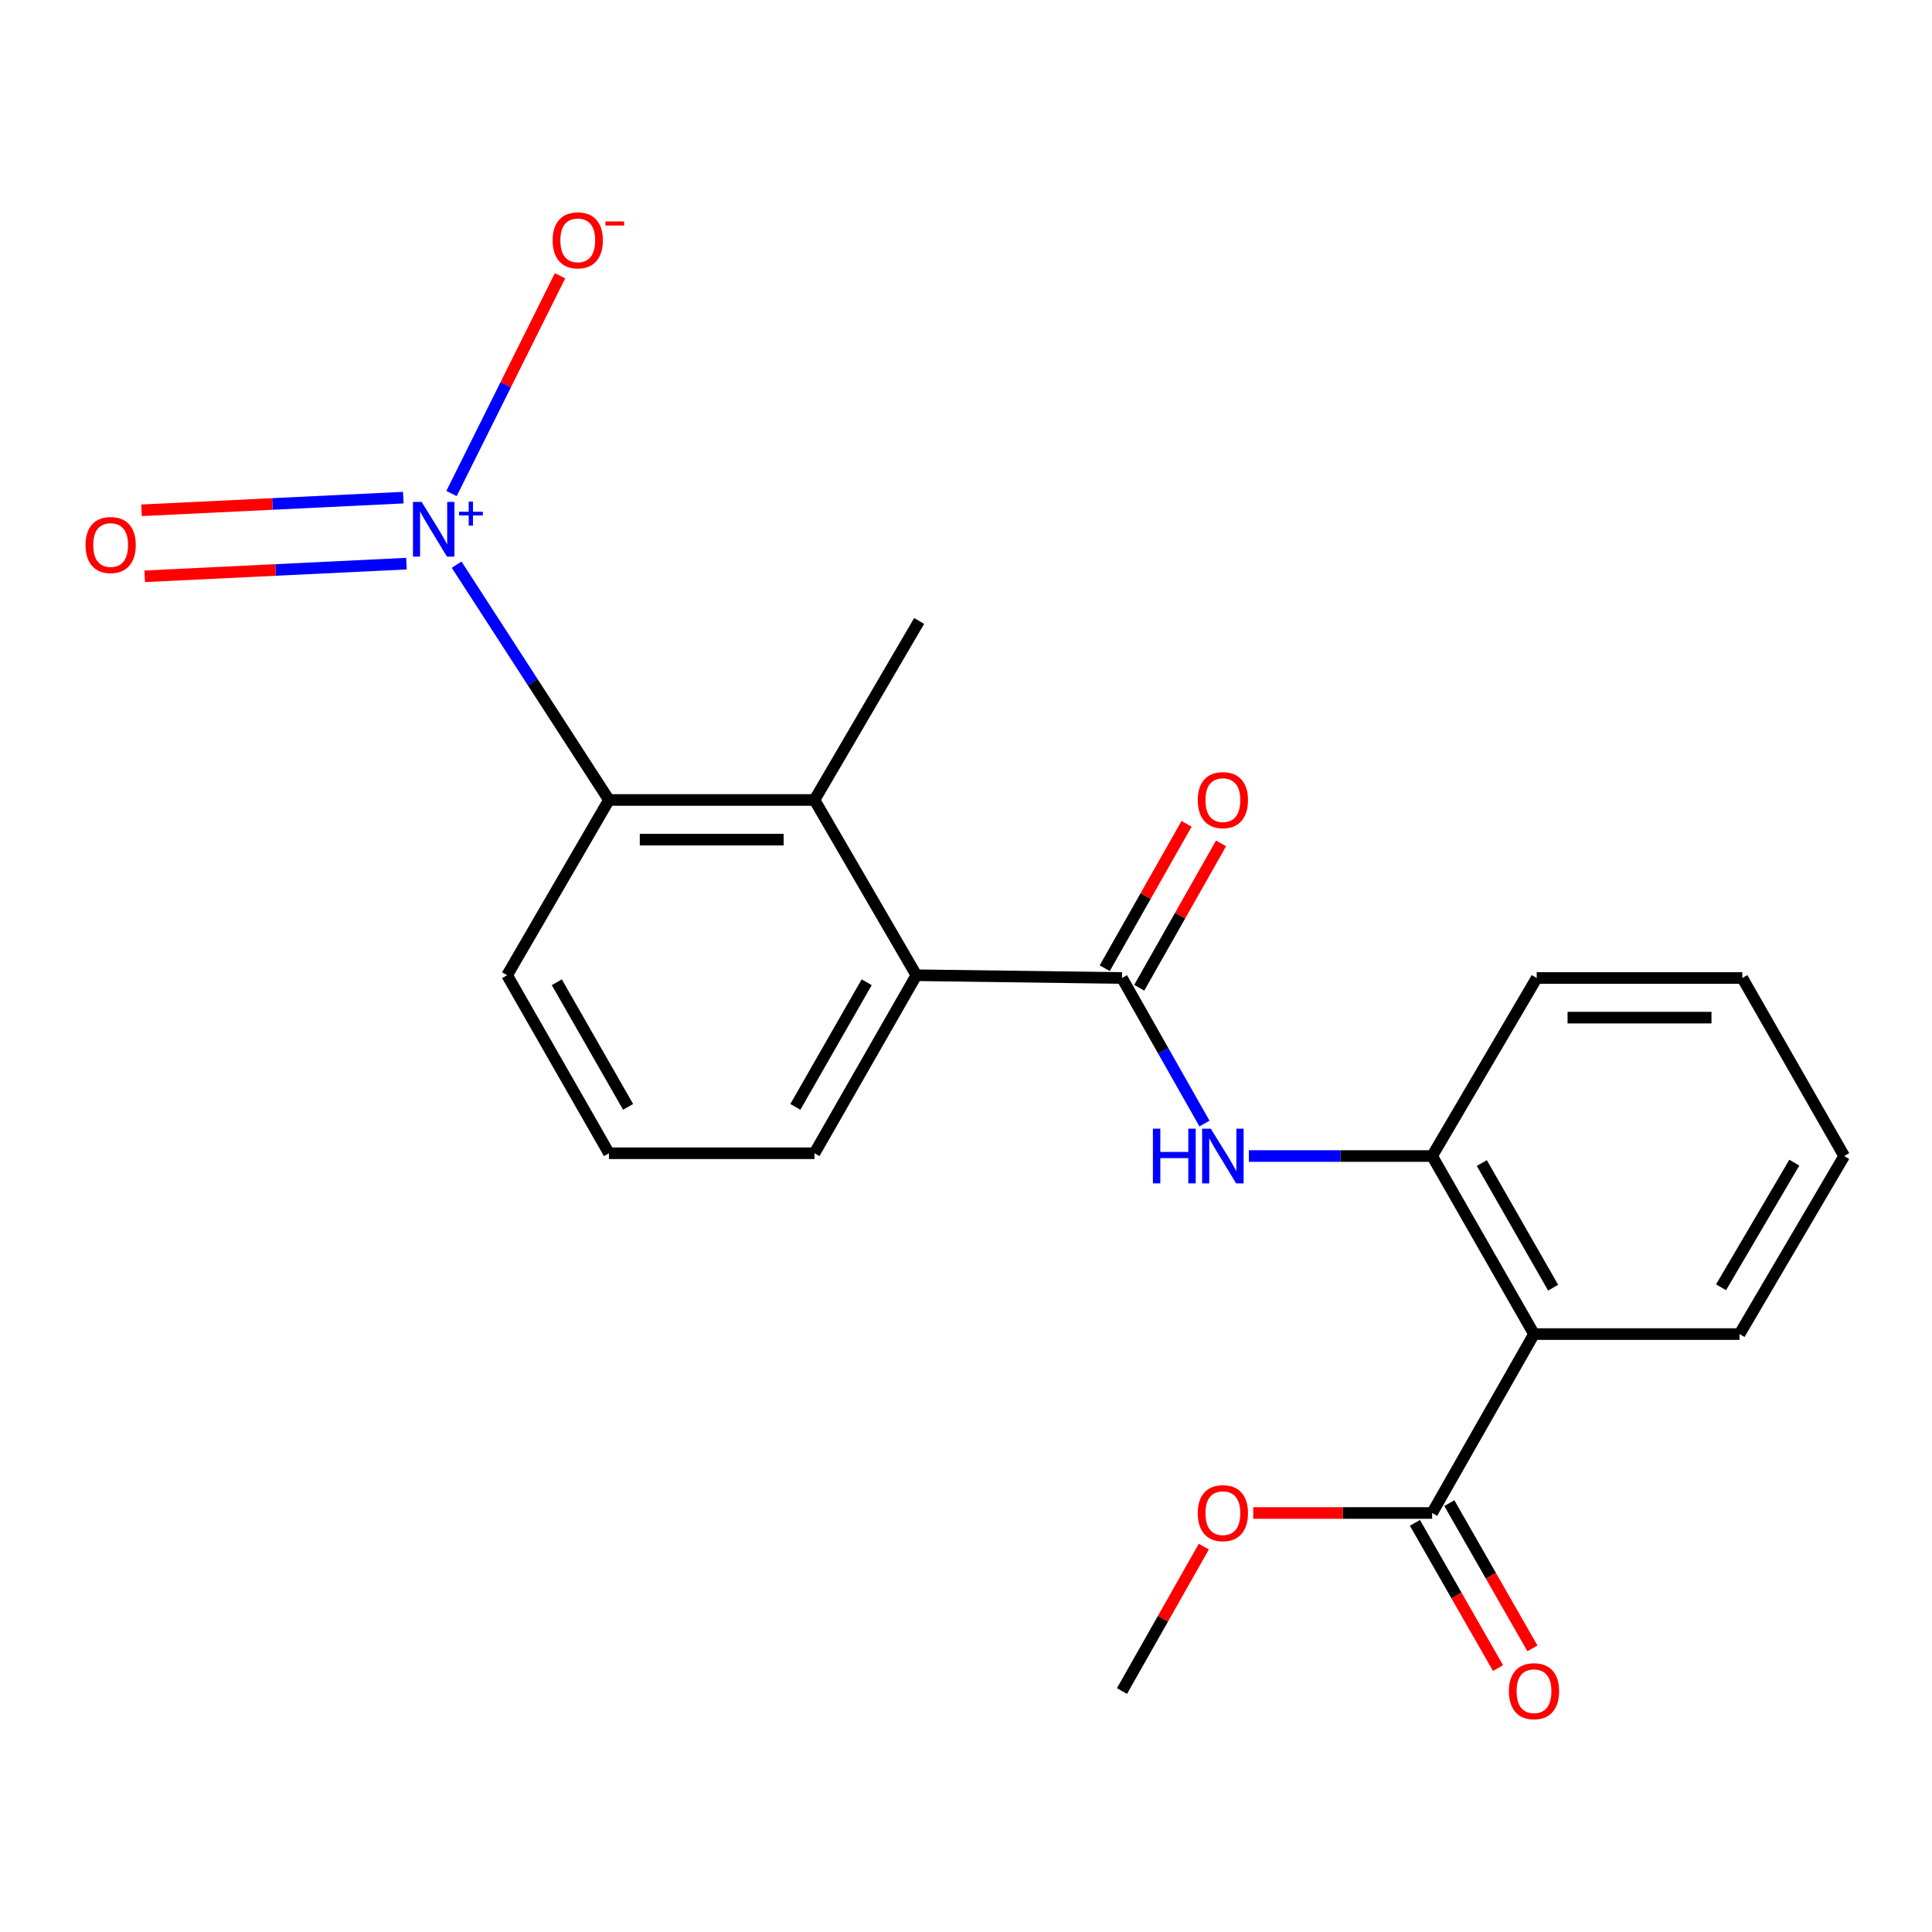 <?xml version='1.0' encoding='iso-8859-1'?>
<svg version='1.1' baseProfile='full'
              xmlns='http://www.w3.org/2000/svg'
                      xmlns:rdkit='http://www.rdkit.org/xml'
                      xmlns:xlink='http://www.w3.org/1999/xlink'
                  xml:space='preserve'
width='1000px' height='1000px' viewBox='0 0 1000 1000'>
<!-- END OF HEADER -->
<rect style='opacity:1.0;fill:#FFFFFF;stroke:none' width='1000' height='1000' x='0' y='0'> </rect>
<path class='bond-2' d='M 236.355,292.27 L 275.774,353.167' style='fill:none;fill-rule:evenodd;stroke:#0000FF;stroke-width:6px;stroke-linecap:butt;stroke-linejoin:miter;stroke-opacity:1' />
<path class='bond-2' d='M 275.774,353.167 L 315.194,414.065' style='fill:none;fill-rule:evenodd;stroke:#000000;stroke-width:6px;stroke-linecap:butt;stroke-linejoin:miter;stroke-opacity:1' />
<path class='bond-8' d='M 233.702,255.449 L 261.785,199.097' style='fill:none;fill-rule:evenodd;stroke:#0000FF;stroke-width:6px;stroke-linecap:butt;stroke-linejoin:miter;stroke-opacity:1' />
<path class='bond-8' d='M 261.785,199.097 L 289.869,142.745' style='fill:none;fill-rule:evenodd;stroke:#FF0000;stroke-width:6px;stroke-linecap:butt;stroke-linejoin:miter;stroke-opacity:1' />
<path class='bond-9' d='M 208.737,257.577 L 140.997,260.851' style='fill:none;fill-rule:evenodd;stroke:#0000FF;stroke-width:6px;stroke-linecap:butt;stroke-linejoin:miter;stroke-opacity:1' />
<path class='bond-9' d='M 140.997,260.851 L 73.257,264.126' style='fill:none;fill-rule:evenodd;stroke:#FF0000;stroke-width:6px;stroke-linecap:butt;stroke-linejoin:miter;stroke-opacity:1' />
<path class='bond-9' d='M 210.388,291.739 L 142.648,295.014' style='fill:none;fill-rule:evenodd;stroke:#0000FF;stroke-width:6px;stroke-linecap:butt;stroke-linejoin:miter;stroke-opacity:1' />
<path class='bond-9' d='M 142.648,295.014 L 74.908,298.289' style='fill:none;fill-rule:evenodd;stroke:#FF0000;stroke-width:6px;stroke-linecap:butt;stroke-linejoin:miter;stroke-opacity:1' />
<path class='bond-0' d='M 580.732,506.207 L 474.316,504.782' style='fill:none;fill-rule:evenodd;stroke:#000000;stroke-width:6px;stroke-linecap:butt;stroke-linejoin:miter;stroke-opacity:1' />
<path class='bond-4' d='M 580.732,506.207 L 602.083,543.88' style='fill:none;fill-rule:evenodd;stroke:#000000;stroke-width:6px;stroke-linecap:butt;stroke-linejoin:miter;stroke-opacity:1' />
<path class='bond-4' d='M 602.083,543.88 L 623.434,581.553' style='fill:none;fill-rule:evenodd;stroke:#0000FF;stroke-width:6px;stroke-linecap:butt;stroke-linejoin:miter;stroke-opacity:1' />
<path class='bond-10' d='M 589.659,511.267 L 610.839,473.9' style='fill:none;fill-rule:evenodd;stroke:#000000;stroke-width:6px;stroke-linecap:butt;stroke-linejoin:miter;stroke-opacity:1' />
<path class='bond-10' d='M 610.839,473.9 L 632.019,436.533' style='fill:none;fill-rule:evenodd;stroke:#FF0000;stroke-width:6px;stroke-linecap:butt;stroke-linejoin:miter;stroke-opacity:1' />
<path class='bond-10' d='M 571.806,501.148 L 592.986,463.78' style='fill:none;fill-rule:evenodd;stroke:#000000;stroke-width:6px;stroke-linecap:butt;stroke-linejoin:miter;stroke-opacity:1' />
<path class='bond-10' d='M 592.986,463.78 L 614.166,426.413' style='fill:none;fill-rule:evenodd;stroke:#FF0000;stroke-width:6px;stroke-linecap:butt;stroke-linejoin:miter;stroke-opacity:1' />
<path class='bond-1' d='M 793.998,690.515 L 741.269,598.361' style='fill:none;fill-rule:evenodd;stroke:#000000;stroke-width:6px;stroke-linecap:butt;stroke-linejoin:miter;stroke-opacity:1' />
<path class='bond-1' d='M 803.9,666.5 L 766.99,601.992' style='fill:none;fill-rule:evenodd;stroke:#000000;stroke-width:6px;stroke-linecap:butt;stroke-linejoin:miter;stroke-opacity:1' />
<path class='bond-7' d='M 793.998,690.515 L 741.269,783.124' style='fill:none;fill-rule:evenodd;stroke:#000000;stroke-width:6px;stroke-linecap:butt;stroke-linejoin:miter;stroke-opacity:1' />
<path class='bond-13' d='M 793.998,690.515 L 900.38,690.515' style='fill:none;fill-rule:evenodd;stroke:#000000;stroke-width:6px;stroke-linecap:butt;stroke-linejoin:miter;stroke-opacity:1' />
<path class='bond-3' d='M 315.194,414.065 L 421.576,414.065' style='fill:none;fill-rule:evenodd;stroke:#000000;stroke-width:6px;stroke-linecap:butt;stroke-linejoin:miter;stroke-opacity:1' />
<path class='bond-3' d='M 331.151,434.587 L 405.618,434.587' style='fill:none;fill-rule:evenodd;stroke:#000000;stroke-width:6px;stroke-linecap:butt;stroke-linejoin:miter;stroke-opacity:1' />
<path class='bond-14' d='M 315.194,414.065 L 262.487,504.782' style='fill:none;fill-rule:evenodd;stroke:#000000;stroke-width:6px;stroke-linecap:butt;stroke-linejoin:miter;stroke-opacity:1' />
<path class='bond-5' d='M 421.576,414.065 L 474.316,504.782' style='fill:none;fill-rule:evenodd;stroke:#000000;stroke-width:6px;stroke-linecap:butt;stroke-linejoin:miter;stroke-opacity:1' />
<path class='bond-16' d='M 421.576,414.065 L 475.753,321.41' style='fill:none;fill-rule:evenodd;stroke:#000000;stroke-width:6px;stroke-linecap:butt;stroke-linejoin:miter;stroke-opacity:1' />
<path class='bond-6' d='M 646.408,598.361 L 693.838,598.361' style='fill:none;fill-rule:evenodd;stroke:#0000FF;stroke-width:6px;stroke-linecap:butt;stroke-linejoin:miter;stroke-opacity:1' />
<path class='bond-6' d='M 693.838,598.361 L 741.269,598.361' style='fill:none;fill-rule:evenodd;stroke:#000000;stroke-width:6px;stroke-linecap:butt;stroke-linejoin:miter;stroke-opacity:1' />
<path class='bond-22' d='M 474.316,504.782 L 421.576,596.924' style='fill:none;fill-rule:evenodd;stroke:#000000;stroke-width:6px;stroke-linecap:butt;stroke-linejoin:miter;stroke-opacity:1' />
<path class='bond-22' d='M 448.595,508.409 L 411.676,572.909' style='fill:none;fill-rule:evenodd;stroke:#000000;stroke-width:6px;stroke-linecap:butt;stroke-linejoin:miter;stroke-opacity:1' />
<path class='bond-17' d='M 741.269,598.361 L 795.4,506.207' style='fill:none;fill-rule:evenodd;stroke:#000000;stroke-width:6px;stroke-linecap:butt;stroke-linejoin:miter;stroke-opacity:1' />
<path class='bond-11' d='M 732.363,788.22 L 753.871,825.81' style='fill:none;fill-rule:evenodd;stroke:#000000;stroke-width:6px;stroke-linecap:butt;stroke-linejoin:miter;stroke-opacity:1' />
<path class='bond-11' d='M 753.871,825.81 L 775.379,863.399' style='fill:none;fill-rule:evenodd;stroke:#FF0000;stroke-width:6px;stroke-linecap:butt;stroke-linejoin:miter;stroke-opacity:1' />
<path class='bond-11' d='M 750.175,778.028 L 771.683,815.618' style='fill:none;fill-rule:evenodd;stroke:#000000;stroke-width:6px;stroke-linecap:butt;stroke-linejoin:miter;stroke-opacity:1' />
<path class='bond-11' d='M 771.683,815.618 L 793.191,853.208' style='fill:none;fill-rule:evenodd;stroke:#FF0000;stroke-width:6px;stroke-linecap:butt;stroke-linejoin:miter;stroke-opacity:1' />
<path class='bond-12' d='M 741.269,783.124 L 694.968,783.124' style='fill:none;fill-rule:evenodd;stroke:#000000;stroke-width:6px;stroke-linecap:butt;stroke-linejoin:miter;stroke-opacity:1' />
<path class='bond-12' d='M 694.968,783.124 L 648.668,783.124' style='fill:none;fill-rule:evenodd;stroke:#FF0000;stroke-width:6px;stroke-linecap:butt;stroke-linejoin:miter;stroke-opacity:1' />
<path class='bond-19' d='M 623.094,800.532 L 601.913,837.905' style='fill:none;fill-rule:evenodd;stroke:#FF0000;stroke-width:6px;stroke-linecap:butt;stroke-linejoin:miter;stroke-opacity:1' />
<path class='bond-19' d='M 601.913,837.905 L 580.732,875.278' style='fill:none;fill-rule:evenodd;stroke:#000000;stroke-width:6px;stroke-linecap:butt;stroke-linejoin:miter;stroke-opacity:1' />
<path class='bond-23' d='M 900.38,690.515 L 954.545,598.361' style='fill:none;fill-rule:evenodd;stroke:#000000;stroke-width:6px;stroke-linecap:butt;stroke-linejoin:miter;stroke-opacity:1' />
<path class='bond-23' d='M 890.813,666.293 L 928.729,601.785' style='fill:none;fill-rule:evenodd;stroke:#000000;stroke-width:6px;stroke-linecap:butt;stroke-linejoin:miter;stroke-opacity:1' />
<path class='bond-18' d='M 262.487,504.782 L 315.194,596.924' style='fill:none;fill-rule:evenodd;stroke:#000000;stroke-width:6px;stroke-linecap:butt;stroke-linejoin:miter;stroke-opacity:1' />
<path class='bond-18' d='M 288.206,508.414 L 325.101,572.914' style='fill:none;fill-rule:evenodd;stroke:#000000;stroke-width:6px;stroke-linecap:butt;stroke-linejoin:miter;stroke-opacity:1' />
<path class='bond-15' d='M 421.576,596.924 L 315.194,596.924' style='fill:none;fill-rule:evenodd;stroke:#000000;stroke-width:6px;stroke-linecap:butt;stroke-linejoin:miter;stroke-opacity:1' />
<path class='bond-21' d='M 795.4,506.207 L 901.816,506.207' style='fill:none;fill-rule:evenodd;stroke:#000000;stroke-width:6px;stroke-linecap:butt;stroke-linejoin:miter;stroke-opacity:1' />
<path class='bond-21' d='M 811.363,526.729 L 885.854,526.729' style='fill:none;fill-rule:evenodd;stroke:#000000;stroke-width:6px;stroke-linecap:butt;stroke-linejoin:miter;stroke-opacity:1' />
<path class='bond-20' d='M 954.545,598.361 L 901.816,506.207' style='fill:none;fill-rule:evenodd;stroke:#000000;stroke-width:6px;stroke-linecap:butt;stroke-linejoin:miter;stroke-opacity:1' />
<path  class='atom-0' d='M 218.228 259.777
L 227.508 274.777
Q 228.428 276.257, 229.908 278.937
Q 231.388 281.617, 231.468 281.777
L 231.468 259.777
L 235.228 259.777
L 235.228 288.097
L 231.348 288.097
L 221.388 271.697
Q 220.228 269.777, 218.988 267.577
Q 217.788 265.377, 217.428 264.697
L 217.428 288.097
L 213.748 288.097
L 213.748 259.777
L 218.228 259.777
' fill='#0000FF'/>
<path  class='atom-0' d='M 237.604 264.881
L 242.594 264.881
L 242.594 259.628
L 244.811 259.628
L 244.811 264.881
L 249.933 264.881
L 249.933 266.782
L 244.811 266.782
L 244.811 272.062
L 242.594 272.062
L 242.594 266.782
L 237.604 266.782
L 237.604 264.881
' fill='#0000FF'/>
<path  class='atom-5' d='M 596.74 584.201
L 600.58 584.201
L 600.58 596.241
L 615.06 596.241
L 615.06 584.201
L 618.9 584.201
L 618.9 612.521
L 615.06 612.521
L 615.06 599.441
L 600.58 599.441
L 600.58 612.521
L 596.74 612.521
L 596.74 584.201
' fill='#0000FF'/>
<path  class='atom-5' d='M 626.7 584.201
L 635.98 599.201
Q 636.9 600.681, 638.38 603.361
Q 639.86 606.041, 639.94 606.201
L 639.94 584.201
L 643.7 584.201
L 643.7 612.521
L 639.82 612.521
L 629.86 596.121
Q 628.7 594.201, 627.46 592.001
Q 626.26 589.801, 625.9 589.121
L 625.9 612.521
L 622.22 612.521
L 622.22 584.201
L 626.7 584.201
' fill='#0000FF'/>
<path  class='atom-9' d='M 286.05 124.402
Q 286.05 117.602, 289.41 113.802
Q 292.77 110.002, 299.05 110.002
Q 305.33 110.002, 308.69 113.802
Q 312.05 117.602, 312.05 124.402
Q 312.05 131.282, 308.65 135.202
Q 305.25 139.082, 299.05 139.082
Q 292.81 139.082, 289.41 135.202
Q 286.05 131.322, 286.05 124.402
M 299.05 135.882
Q 303.37 135.882, 305.69 133.002
Q 308.05 130.082, 308.05 124.402
Q 308.05 118.842, 305.69 116.042
Q 303.37 113.202, 299.05 113.202
Q 294.73 113.202, 292.37 116.002
Q 290.05 118.802, 290.05 124.402
Q 290.05 130.122, 292.37 133.002
Q 294.73 135.882, 299.05 135.882
' fill='#FF0000'/>
<path  class='atom-9' d='M 313.37 114.625
L 323.059 114.625
L 323.059 116.737
L 313.37 116.737
L 313.37 114.625
' fill='#FF0000'/>
<path  class='atom-10' d='M 44.271 282.1
Q 44.271 275.3, 47.631 271.5
Q 50.991 267.7, 57.271 267.7
Q 63.551 267.7, 66.911 271.5
Q 70.271 275.3, 70.271 282.1
Q 70.271 288.98, 66.871 292.9
Q 63.471 296.78, 57.271 296.78
Q 51.031 296.78, 47.631 292.9
Q 44.271 289.02, 44.271 282.1
M 57.271 293.58
Q 61.591 293.58, 63.911 290.7
Q 66.271 287.78, 66.271 282.1
Q 66.271 276.54, 63.911 273.74
Q 61.591 270.9, 57.271 270.9
Q 52.951 270.9, 50.591 273.7
Q 48.271 276.5, 48.271 282.1
Q 48.271 287.82, 50.591 290.7
Q 52.951 293.58, 57.271 293.58
' fill='#FF0000'/>
<path  class='atom-11' d='M 619.96 414.145
Q 619.96 407.345, 623.32 403.545
Q 626.68 399.745, 632.96 399.745
Q 639.24 399.745, 642.6 403.545
Q 645.96 407.345, 645.96 414.145
Q 645.96 421.025, 642.56 424.945
Q 639.16 428.825, 632.96 428.825
Q 626.72 428.825, 623.32 424.945
Q 619.96 421.065, 619.96 414.145
M 632.96 425.625
Q 637.28 425.625, 639.6 422.745
Q 641.96 419.825, 641.96 414.145
Q 641.96 408.585, 639.6 405.785
Q 637.28 402.945, 632.96 402.945
Q 628.64 402.945, 626.28 405.745
Q 623.96 408.545, 623.96 414.145
Q 623.96 419.865, 626.28 422.745
Q 628.64 425.625, 632.96 425.625
' fill='#FF0000'/>
<path  class='atom-12' d='M 780.998 875.358
Q 780.998 868.558, 784.358 864.758
Q 787.718 860.958, 793.998 860.958
Q 800.278 860.958, 803.638 864.758
Q 806.998 868.558, 806.998 875.358
Q 806.998 882.238, 803.598 886.158
Q 800.198 890.038, 793.998 890.038
Q 787.758 890.038, 784.358 886.158
Q 780.998 882.278, 780.998 875.358
M 793.998 886.838
Q 798.318 886.838, 800.638 883.958
Q 802.998 881.038, 802.998 875.358
Q 802.998 869.798, 800.638 866.998
Q 798.318 864.158, 793.998 864.158
Q 789.678 864.158, 787.318 866.958
Q 784.998 869.758, 784.998 875.358
Q 784.998 881.078, 787.318 883.958
Q 789.678 886.838, 793.998 886.838
' fill='#FF0000'/>
<path  class='atom-13' d='M 619.96 783.204
Q 619.96 776.404, 623.32 772.604
Q 626.68 768.804, 632.96 768.804
Q 639.24 768.804, 642.6 772.604
Q 645.96 776.404, 645.96 783.204
Q 645.96 790.084, 642.56 794.004
Q 639.16 797.884, 632.96 797.884
Q 626.72 797.884, 623.32 794.004
Q 619.96 790.124, 619.96 783.204
M 632.96 794.684
Q 637.28 794.684, 639.6 791.804
Q 641.96 788.884, 641.96 783.204
Q 641.96 777.644, 639.6 774.844
Q 637.28 772.004, 632.96 772.004
Q 628.64 772.004, 626.28 774.804
Q 623.96 777.604, 623.96 783.204
Q 623.96 788.924, 626.28 791.804
Q 628.64 794.684, 632.96 794.684
' fill='#FF0000'/>
</svg>
